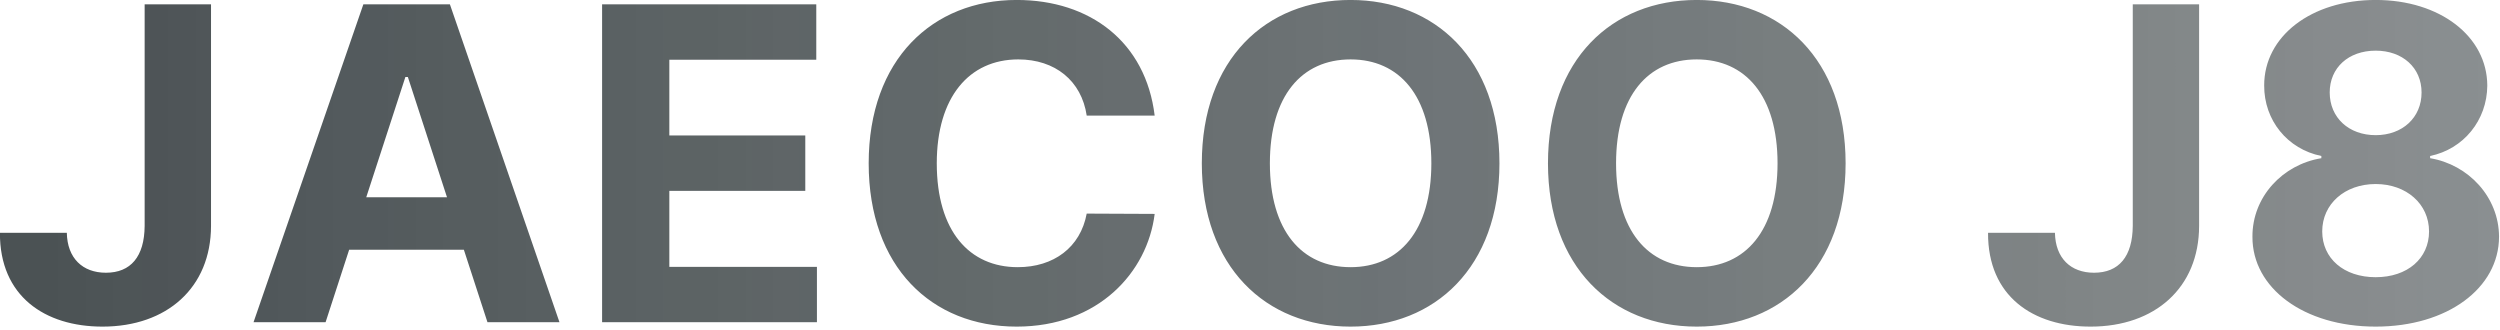 <svg width="728" height="96" viewBox="0 0 728 96" fill="none" xmlns="http://www.w3.org/2000/svg" xmlns:xlink="http://www.w3.org/1999/xlink">
	<desc>
			Created with Pixso.
	</desc>
	<defs>
		<linearGradient id="paint_linear_2011_1279_0" x1="-3" y1="47.84" x2="734" y2="47.84" gradientUnits="userSpaceOnUse">
			<stop stop-color="#0D171A"/>
			<stop offset="1" stop-color="#0D171A" stop-opacity="0.639"/>
		</linearGradient>
	</defs>
	<g opacity="0.75">
		<path id="JAECOO J8" d="M296.06 -0.01C317.5 -0.01 333.66 12.29 336.24 33.67L316.45 33.67C314.95 23.51 307.22 17.3 296.53 17.3C282.2 17.3 272.79 28.3 272.79 47.56C272.79 67.36 282.32 77.8 296.37 77.8C306.81 77.8 314.61 72.08 316.45 62.2L336.24 62.29C334.13 79.32 319.8 95.11 296.06 95.11C271.29 95.11 252.96 77.74 252.96 47.56C252.96 17.26 271.6 -0.01 296.06 -0.01ZM393.29 -0.01C417.84 -0.01 436.64 17.26 436.64 47.56C436.64 77.83 417.84 95.11 393.29 95.11C368.61 95.11 349.97 77.71 349.97 47.56C349.97 17.26 368.61 -0.01 393.29 -0.01ZM494.09 -0.01C518.64 -0.01 537.44 17.26 537.44 47.56C537.44 77.83 518.64 95.11 494.09 95.11C469.42 95.11 450.77 77.71 450.77 47.56C450.77 17.26 469.42 -0.01 494.09 -0.01ZM727.72 68.94C727.69 83.92 712.68 95.11 691.8 95.11C670.92 95.11 655.85 83.92 655.91 68.94C655.85 57.35 664.67 47.91 675.98 46.07L675.98 45.42C666.13 43.43 659.29 35.04 659.33 24.91C659.29 10.58 673.03 -0.01 691.8 -0.01C710.51 -0.01 724.24 10.58 724.3 24.91C724.24 35.07 717.34 43.43 707.65 45.42L707.65 46.07C718.77 47.91 727.69 57.35 727.72 68.94ZM42.12 65.8L42.12 1.26L61.45 1.26L61.45 65.8C61.41 83.77 48.61 95.11 29.84 95.11C13.09 95.11 -0.11 86.28 -0.02 67.79L19.46 67.79C19.59 75.16 24.03 79.42 30.84 79.42C38.08 79.42 42.05 74.72 42.12 65.8ZM101.67 72.73L94.81 93.83L73.83 93.83L105.81 1.26L131.01 1.26L162.92 93.83L141.95 93.83L135.08 72.73L101.67 72.73ZM237.89 93.83L175.33 93.83L175.33 1.26L237.7 1.26L237.7 17.39L194.91 17.39L194.91 39.45L234.5 39.45L234.5 55.58L194.91 55.58L194.91 77.71L237.89 77.71L237.89 93.83ZM621.06 65.8L621.06 1.26L640.38 1.26L640.38 65.8C640.35 83.77 627.55 95.11 608.78 95.11C592.03 95.11 578.82 86.28 578.92 67.79L598.4 67.79C598.53 75.16 602.97 79.42 609.78 79.42C617.02 79.42 620.99 74.72 621.06 65.8ZM678.41 26.93C678.41 34.26 683.97 39.36 691.8 39.36C699.57 39.36 705.16 34.26 705.16 26.93C705.16 19.75 699.66 14.75 691.8 14.75C683.88 14.75 678.41 19.72 678.41 26.93ZM393.29 77.8C407.49 77.8 416.81 67.17 416.81 47.56C416.81 27.92 407.49 17.3 393.29 17.3C379.05 17.3 369.79 27.92 369.79 47.56C369.79 67.17 379.05 77.8 393.29 77.8ZM494.09 77.8C508.29 77.8 517.62 67.17 517.62 47.56C517.62 27.92 508.29 17.3 494.09 17.3C479.86 17.3 470.6 27.92 470.6 47.56C470.6 67.17 479.86 77.8 494.09 77.8ZM118.05 22.42L106.65 57.45L130.17 57.45L118.77 22.42L118.05 22.42ZM676.23 67.39C676.23 75.22 682.48 80.72 691.8 80.72C701.06 80.72 707.34 75.25 707.34 67.39C707.34 59.4 700.75 53.59 691.8 53.59C682.79 53.59 676.23 59.4 676.23 67.39Z" fill="url(#paint_linear_2011_1279_0)" fill-opacity="1" fill-rule="evenodd"/>
	</g>
</svg>
